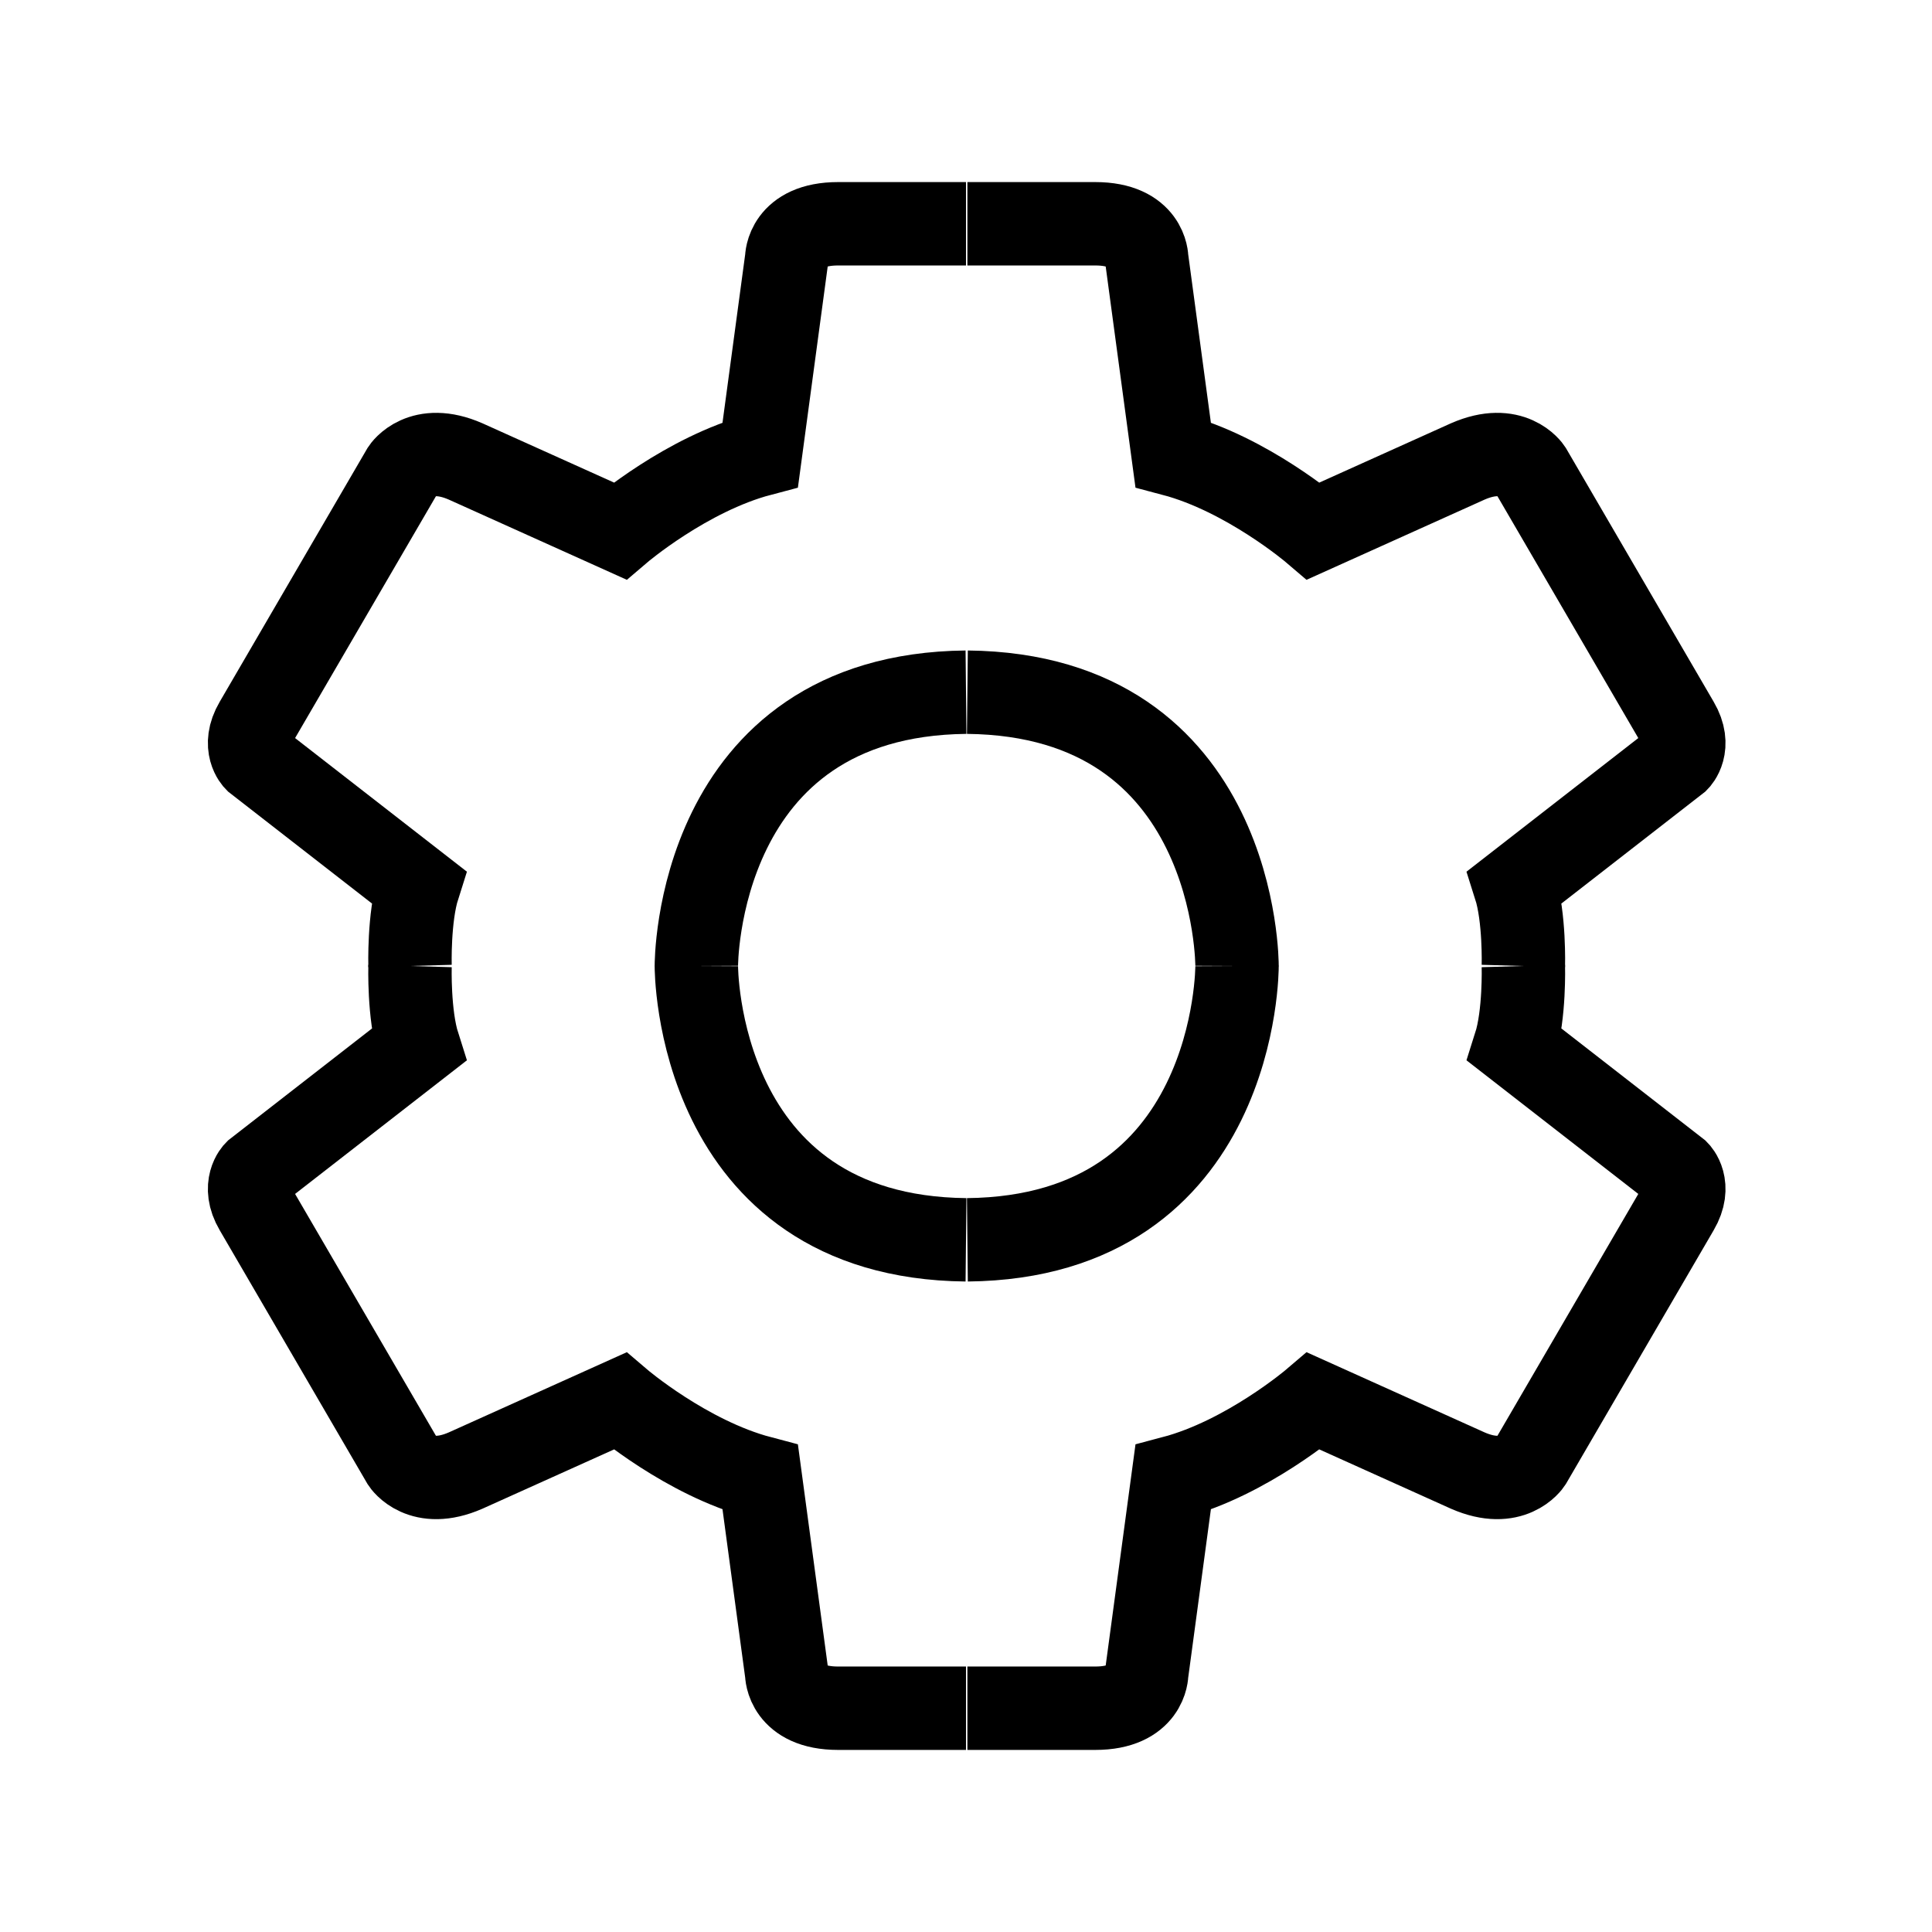 <svg version="1.2" xmlns="http://www.w3.org/2000/svg" viewBox="0 0 139 139" width="139" height="139">
	<title>icon-post-service</title>
	<style>
		.s0 { fill: none;stroke: #000000;stroke-miterlimit:10;stroke-width: 6 } 
	</style>
	<filter id="f0">
		<feFlood flood-color="#2388ed" flood-opacity="1" />
		<feBlend mode="normal" in2="SourceGraphic"/>
		<feComposite in2="SourceAlpha" operator="in" />
	</filter>
	<g id="Слой_2" filter="url(#f0)">
		<path id="XMLID_4_" class="s0" d="m29.5 69.5c0 0-0.1-3.5 0.6-5.7l-11.7-9.1c0 0-1-1 0-2.7l10.6-18.2c0 0 1.3-2 4.5-0.6l11.1 5c0 0 4.8-4.1 10.1-5.5l1.9-14.1c0 0 0-2.5 3.7-2.5h9.2"/>
		<path id="XMLID_6_" class="s0" d="m50.1 69.5c0 0-0.1-19.5 19.4-19.7"/>
		<path id="XMLID_8_" class="s0" d="m109.6 69.5c0 0 0.1-3.5-0.6-5.7l11.7-9.1c0 0 1-1 0-2.7l-10.6-18.2c0 0-1.3-2-4.5-0.6l-11.1 5c0 0-4.8-4.1-10.1-5.5l-1.9-14.1c0 0 0-2.5-3.7-2.5h-9.2"/>
		<path id="XMLID_7_" class="s0" d="m89 69.5c0 0 0.1-19.5-19.4-19.7"/>
		<path id="XMLID_10_" class="s0" d="m109.6 69.5c0 0 0.1 3.5-0.6 5.7l11.7 9.1c0 0 1 1 0 2.7l-10.6 18.2c0 0-1.3 2-4.5 0.6l-11.1-5c0 0-4.8 4.1-10.1 5.5l-1.9 14.1c0 0 0 2.5-3.7 2.5h-9.2"/>
		<path id="XMLID_9_" class="s0" d="m89 69.5c0 0 0.1 19.5-19.4 19.7"/>
		<path id="XMLID_12_" class="s0" d="m29.5 69.5c0 0-0.1 3.5 0.6 5.7l-11.7 9.1c0 0-1 1 0 2.7l10.6 18.2c0 0 1.3 2 4.5 0.6l11.1-5c0 0 4.8 4.1 10.1 5.5l1.9 14.1c0 0 0 2.5 3.7 2.5h9.2"/>
		<path id="XMLID_11_" class="s0" d="m50.1 69.5c0 0-0.1 19.5 19.4 19.7"/>
	</g>
</svg>